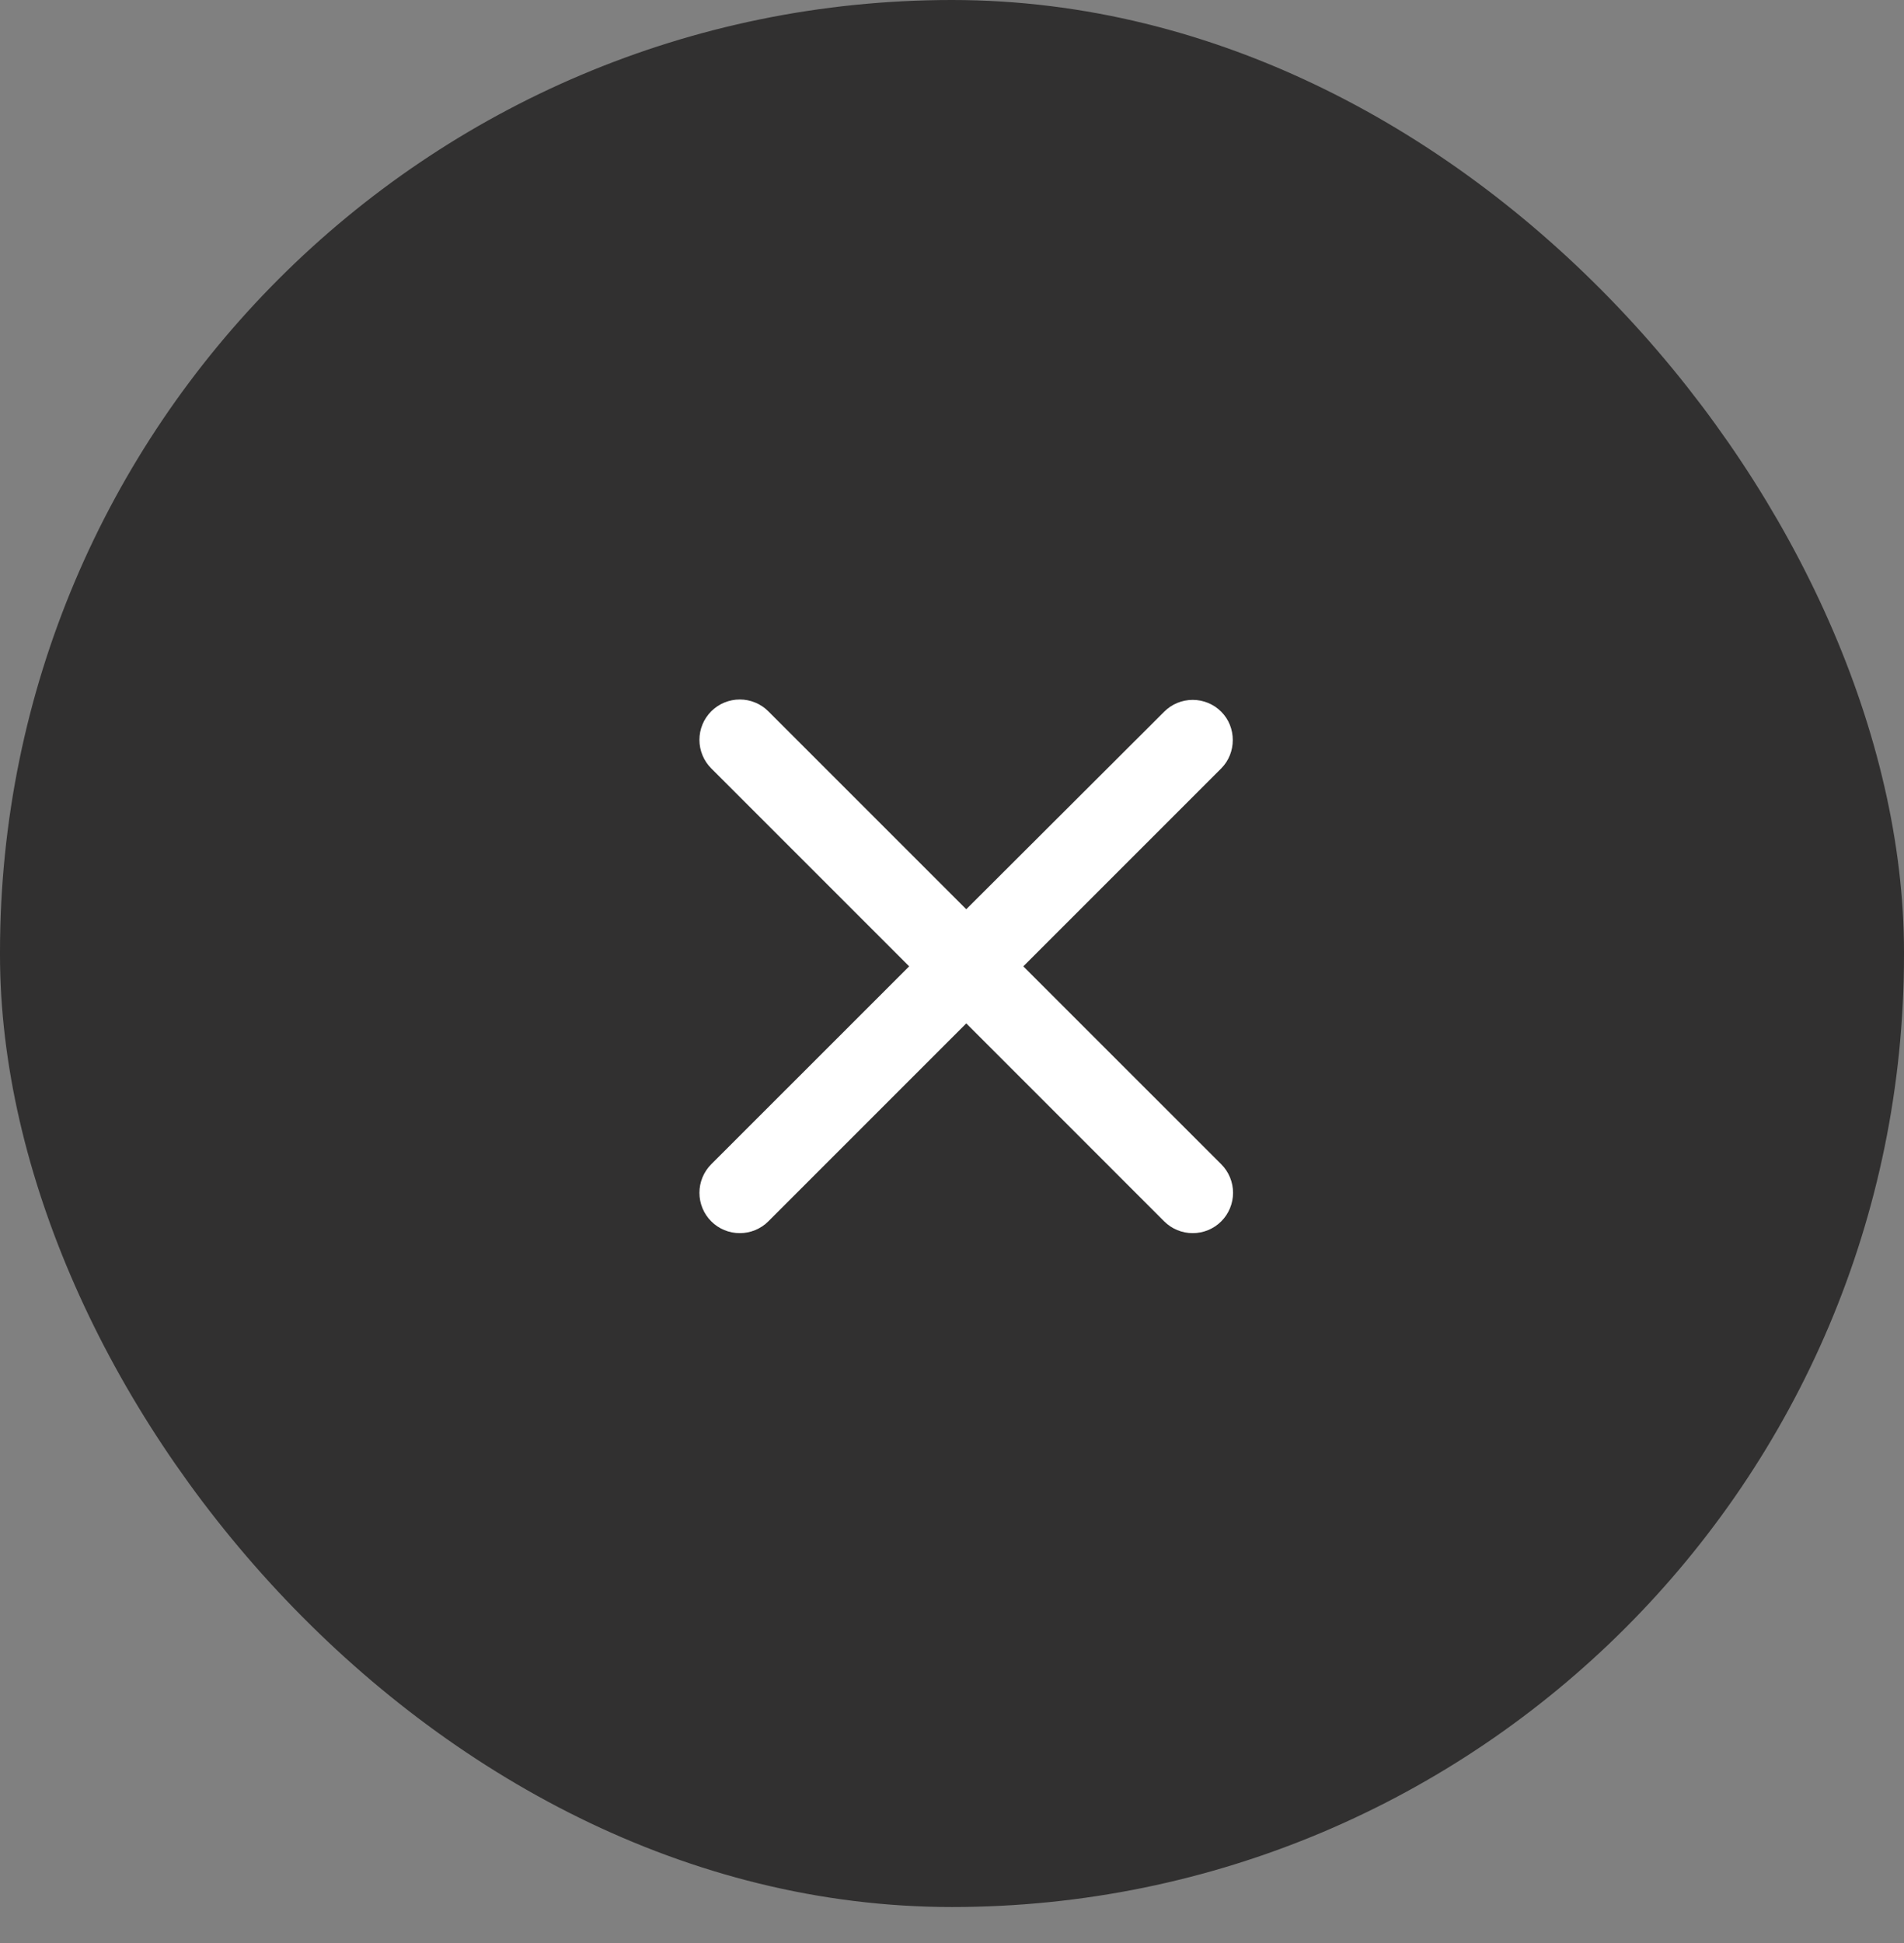 <svg width="49" height="50" viewBox="0 0 49 50" fill="none" xmlns="http://www.w3.org/2000/svg">
<rect x="0" y="0" width="49" height="50" fill="#808080" stroke="none"/>
<rect x="1" y="1" width="47" height="47.074" rx="23.5" fill="#313030" stroke="#313030" stroke-width="2"/>
<path d="M31.429 18.315C31.333 18.218 31.218 18.141 31.092 18.089C30.966 18.037 30.831 18.01 30.695 18.01C30.558 18.01 30.423 18.037 30.297 18.089C30.171 18.141 30.057 18.218 29.96 18.315L24.867 23.398L19.773 18.304C19.677 18.208 19.562 18.131 19.436 18.079C19.31 18.027 19.175 18 19.039 18C18.902 18 18.767 18.027 18.641 18.079C18.515 18.131 18.401 18.208 18.304 18.304C18.208 18.401 18.131 18.515 18.079 18.641C18.027 18.767 18 18.902 18 19.039C18 19.175 18.027 19.31 18.079 19.436C18.131 19.562 18.208 19.677 18.304 19.773L23.398 24.867L18.304 29.96C18.208 30.057 18.131 30.171 18.079 30.297C18.027 30.423 18 30.558 18 30.695C18 30.831 18.027 30.966 18.079 31.092C18.131 31.218 18.208 31.333 18.304 31.429C18.401 31.526 18.515 31.602 18.641 31.654C18.767 31.706 18.902 31.733 19.039 31.733C19.175 31.733 19.31 31.706 19.436 31.654C19.562 31.602 19.677 31.526 19.773 31.429L24.867 26.335L29.96 31.429C30.057 31.526 30.171 31.602 30.297 31.654C30.423 31.706 30.558 31.733 30.695 31.733C30.831 31.733 30.966 31.706 31.092 31.654C31.218 31.602 31.333 31.526 31.429 31.429C31.526 31.333 31.602 31.218 31.654 31.092C31.706 30.966 31.733 30.831 31.733 30.695C31.733 30.558 31.706 30.423 31.654 30.297C31.602 30.171 31.526 30.057 31.429 29.96L26.335 24.867L31.429 19.773C31.825 19.377 31.825 18.71 31.429 18.315Z" fill="white"/>
</svg>

